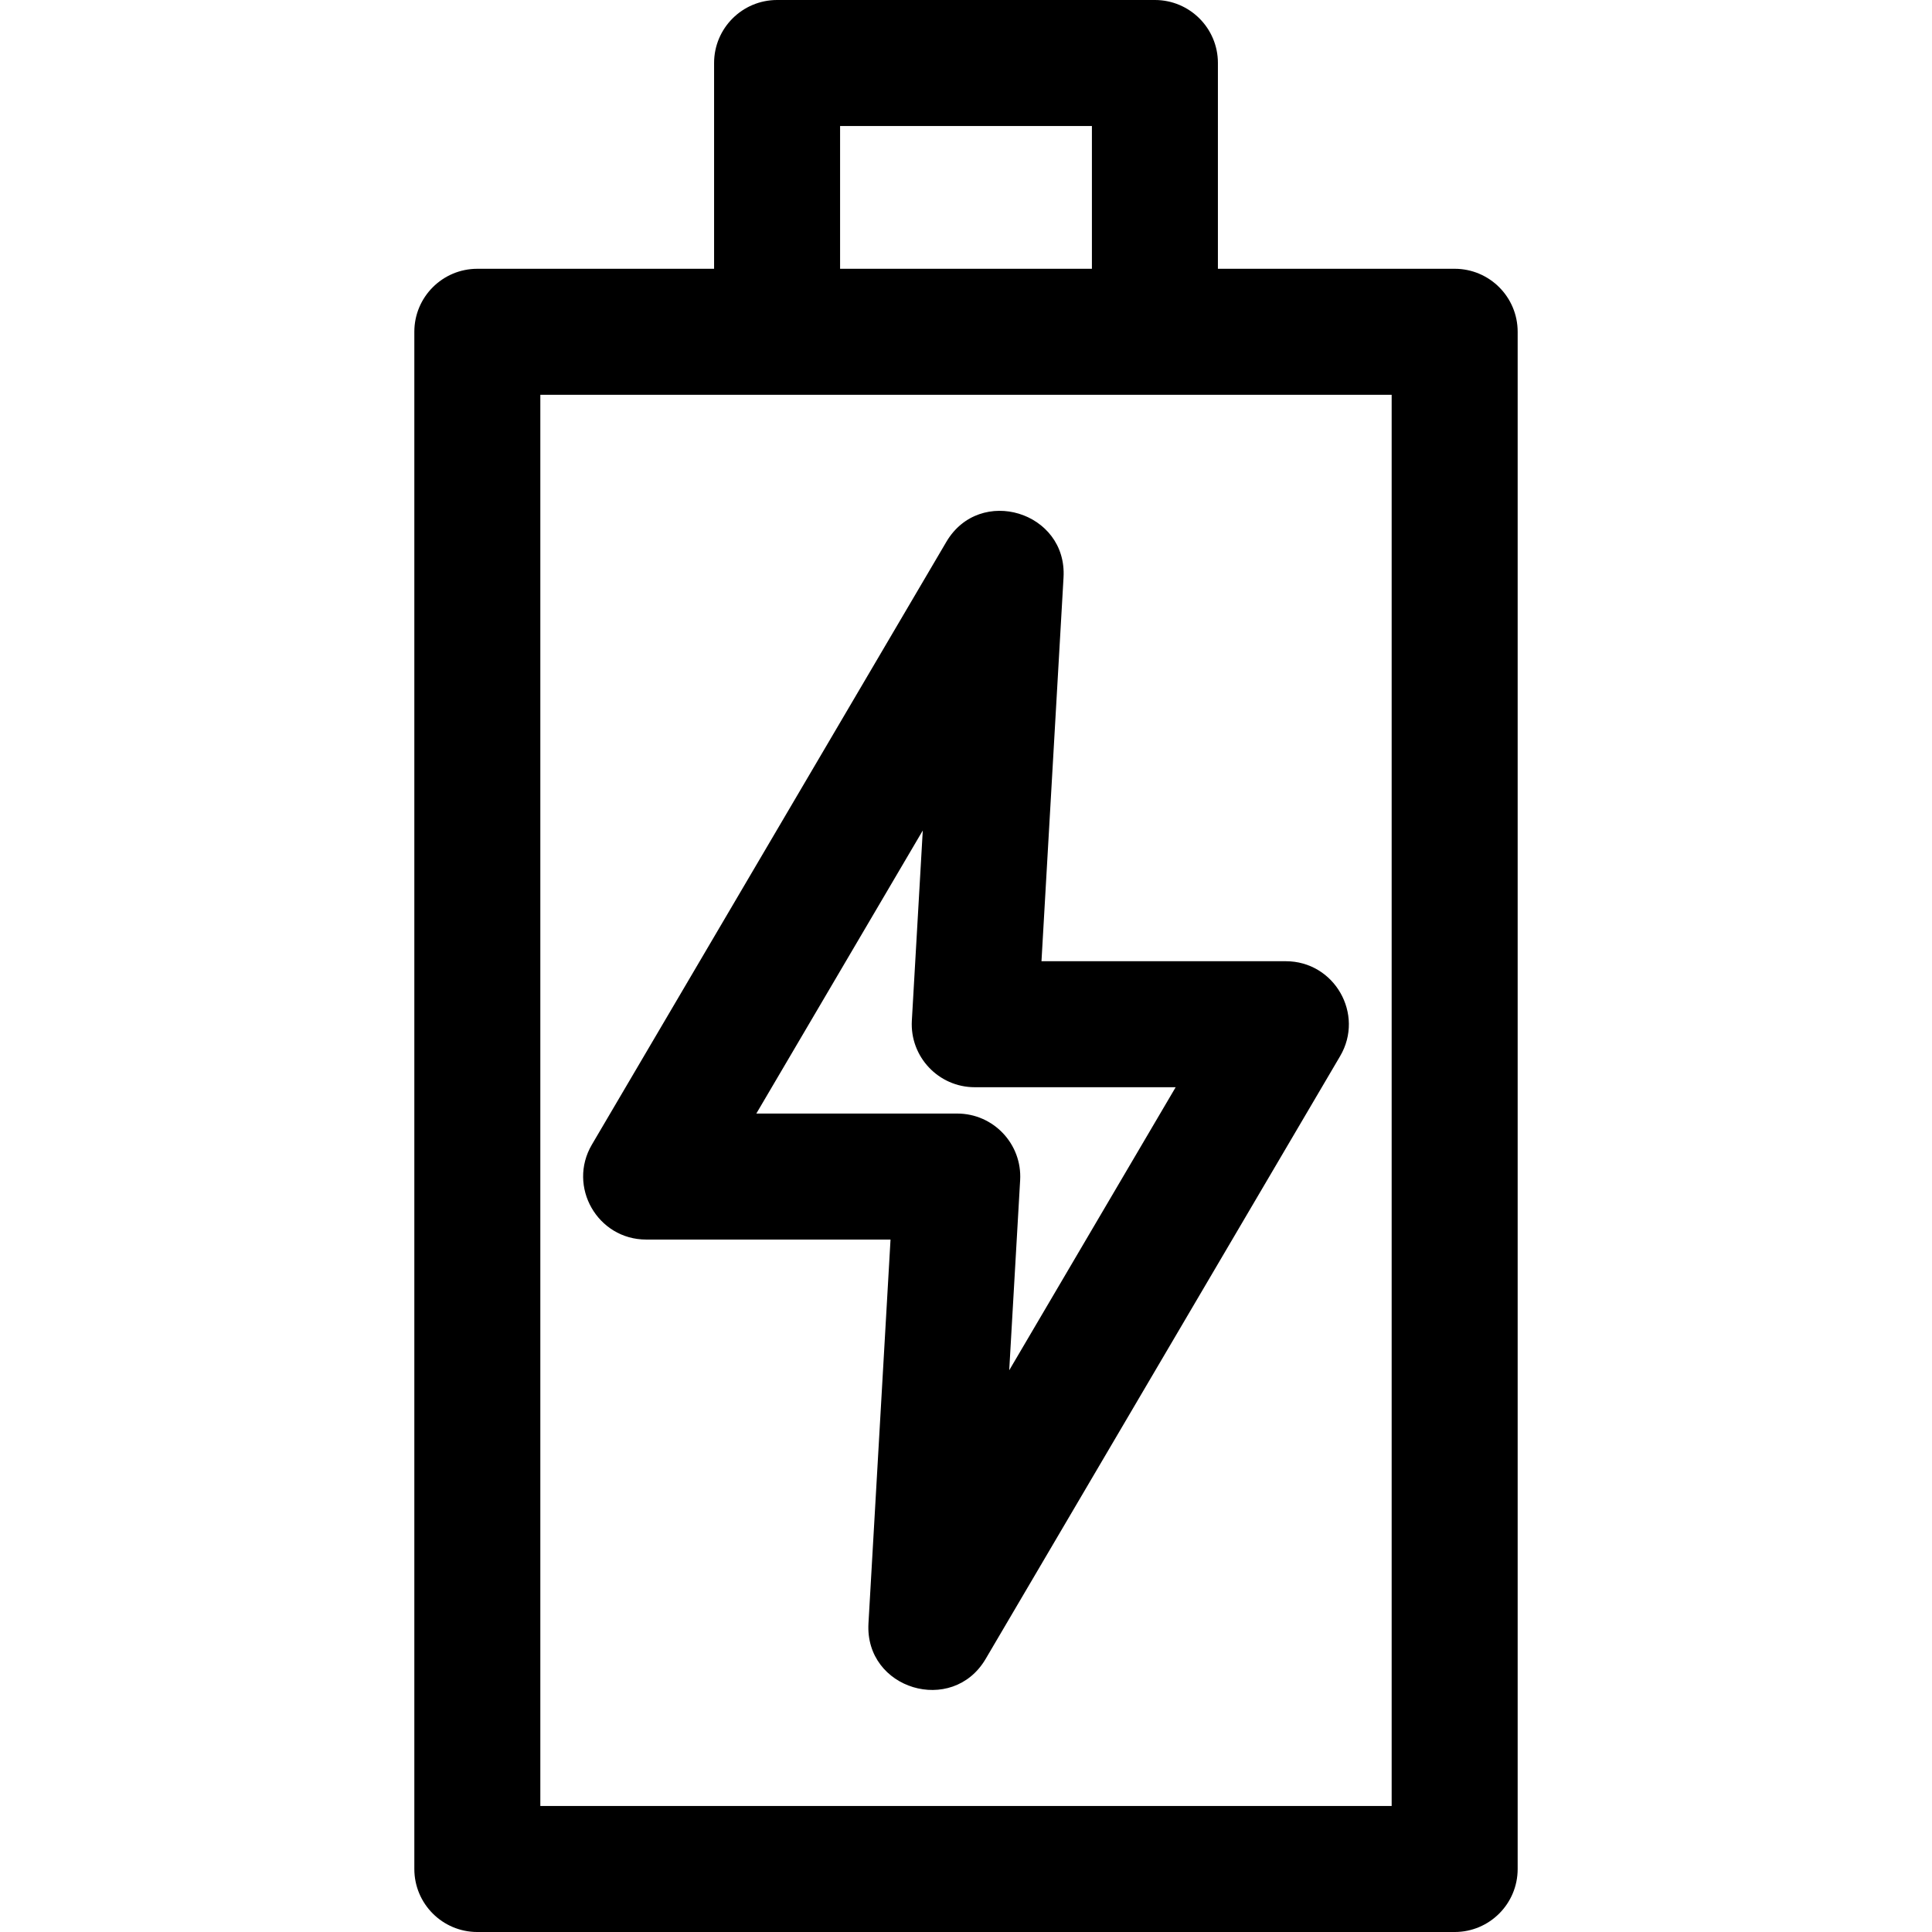 <?xml version="1.0" encoding="iso-8859-1"?>
<!-- Generator: Adobe Illustrator 19.0.0, SVG Export Plug-In . SVG Version: 6.00 Build 0)  -->
<svg version="1.1" id="Layer_1" xmlns="http://www.w3.org/2000/svg" xmlns:xlink="http://www.w3.org/1999/xlink" x="0px" y="0px"
	 viewBox="0 0 512 512" style="enable-background:new 0 0 512 512;" xml:space="preserve">
<g>
	<g>
		<g>
			<path d="M340.751,254.733h-64.749l5.845-101.708c1.001-17.406-22.203-24.486-31.06-9.421l-93.93,159.732
				c-6.532,11.109,1.489,25.159,14.392,25.159h64.749l-5.845,101.708c-1.005,17.48,22.222,24.455,31.06,9.421l93.93-159.732
				C361.675,268.783,353.653,254.733,340.751,254.733z M267.453,363.139l2.896-50.382c0.55-9.581-7.08-17.653-16.669-17.653h-53.246
				l44.112-75.014l-2.896,50.382c-0.55,9.581,7.08,17.653,16.669,17.653h53.246L267.453,363.139z"/>
			<path d="M385.501,71.229h-62.742V16.696c0-9.22-7.475-16.696-16.696-16.696H205.937c-9.22,0-16.696,7.475-16.696,16.696v54.534
				h-62.742c-9.22,0-16.696,7.475-16.696,16.696v407.379c0,9.22,7.475,16.696,16.696,16.696h259.002
				c9.22,0,16.696-7.475,16.696-16.696V87.925C402.197,78.704,394.721,71.229,385.501,71.229z M222.632,33.391h66.735v37.838
				h-66.735V33.391z M143.194,478.609V104.621c7.911,0,214.217,0,225.611,0v373.988H143.194z"/>
		</g>
	</g>
</g>
<g>
</g>
<g>
</g>
<g>
</g>
<g>
</g>
<g>
</g>
<g>
</g>
<g>
</g>
<g>
</g>
<g>
</g>
<g>
</g>
<g>
</g>
<g>
</g>
<g>
</g>
<g>
</g>
<g>
</g>
</svg>
